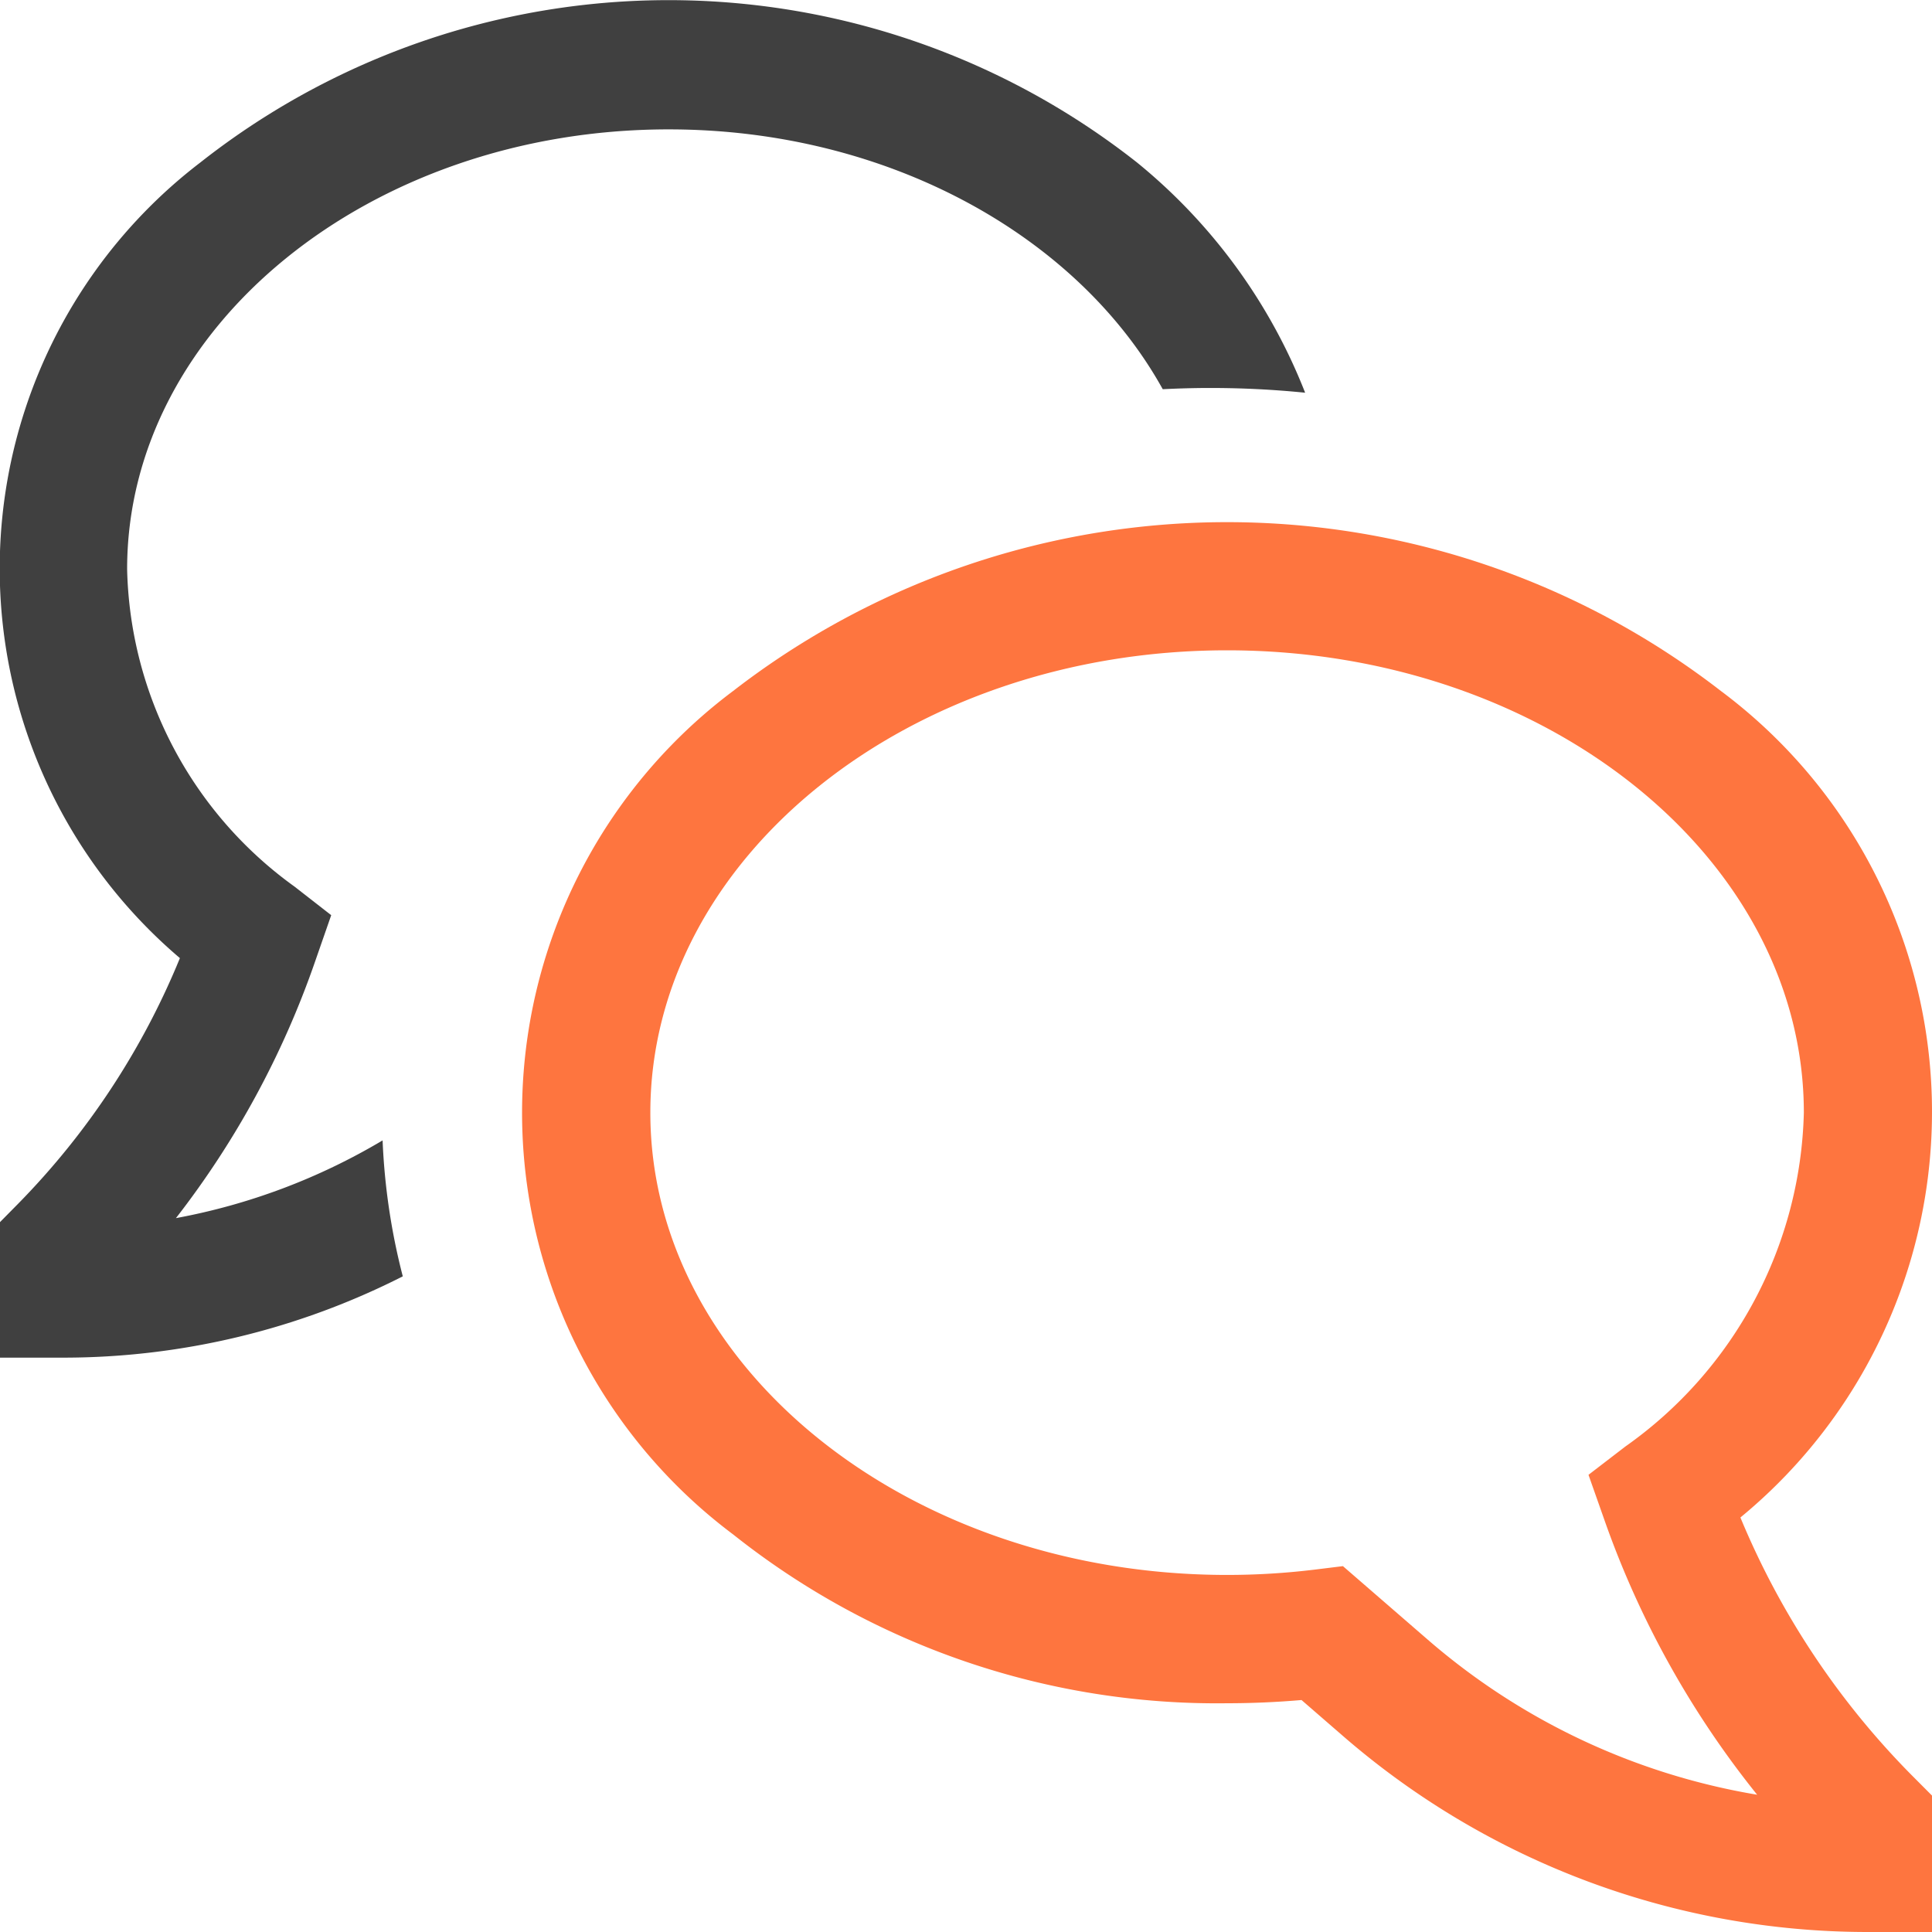 <svg xmlns="http://www.w3.org/2000/svg" width="60" height="60" viewBox="0 0 60 60">
  <g id="Social_Media_App" data-name="Social Media App" transform="translate(-5527 -4905)">
    <g id="Group_8703" data-name="Group 8703">
      <path id="Path_13413" data-name="Path 13413" d="M1003.05,324.127a16.309,16.309,0,0,0-.61-25.671,25.056,25.056,0,0,0-30.668,0,16.362,16.362,0,0,0,0,26.2,24.131,24.131,0,0,0,15.336,5.24c.769,0,1.544-.034,2.312-.1l1.311,1.137A24.864,24.864,0,0,0,1007.01,337H1009v-4.237l-.58-.582A24.945,24.945,0,0,1,1003.05,324.127Zm-9.712,3.792-2.632-2.281-.878.108a22.48,22.48,0,0,1-2.72.165c-9.876,0-17.911-6.44-17.911-14.357s8.035-14.358,17.911-14.358,17.912,6.441,17.912,14.358a13.074,13.074,0,0,1-5.542,10.368l-1.146.88.529,1.5a28.878,28.878,0,0,0,4.709,8.435A20.868,20.868,0,0,1,993.338,327.919Z" transform="translate(4578 4628)" fill="#fe753f"/>
      <path id="Path_13414" data-name="Path 13414" d="M954.464,314.83a27.794,27.794,0,0,0,4.3-7.908l.522-1.5-1.138-.887a12.481,12.481,0,0,1-5.2-9.857c0-7.532,7.545-13.66,16.818-13.66,6.822,0,12.709,3.317,15.344,8.069.489-.024.981-.038,1.474-.038a29.422,29.422,0,0,1,2.948.147,17.4,17.4,0,0,0-5.219-7.148,23.5,23.5,0,0,0-29.094,0,15.877,15.877,0,0,0-.632,24.707,23.682,23.682,0,0,1-5.016,7.62l-.58.588v4.2h1.979a23.291,23.291,0,0,0,10.539-2.525,20.063,20.063,0,0,1-.627-4.222A19.449,19.449,0,0,1,954.464,314.83Z" transform="translate(4578 4628)" fill="#404040"/>
    </g>
  </g>
</svg>
